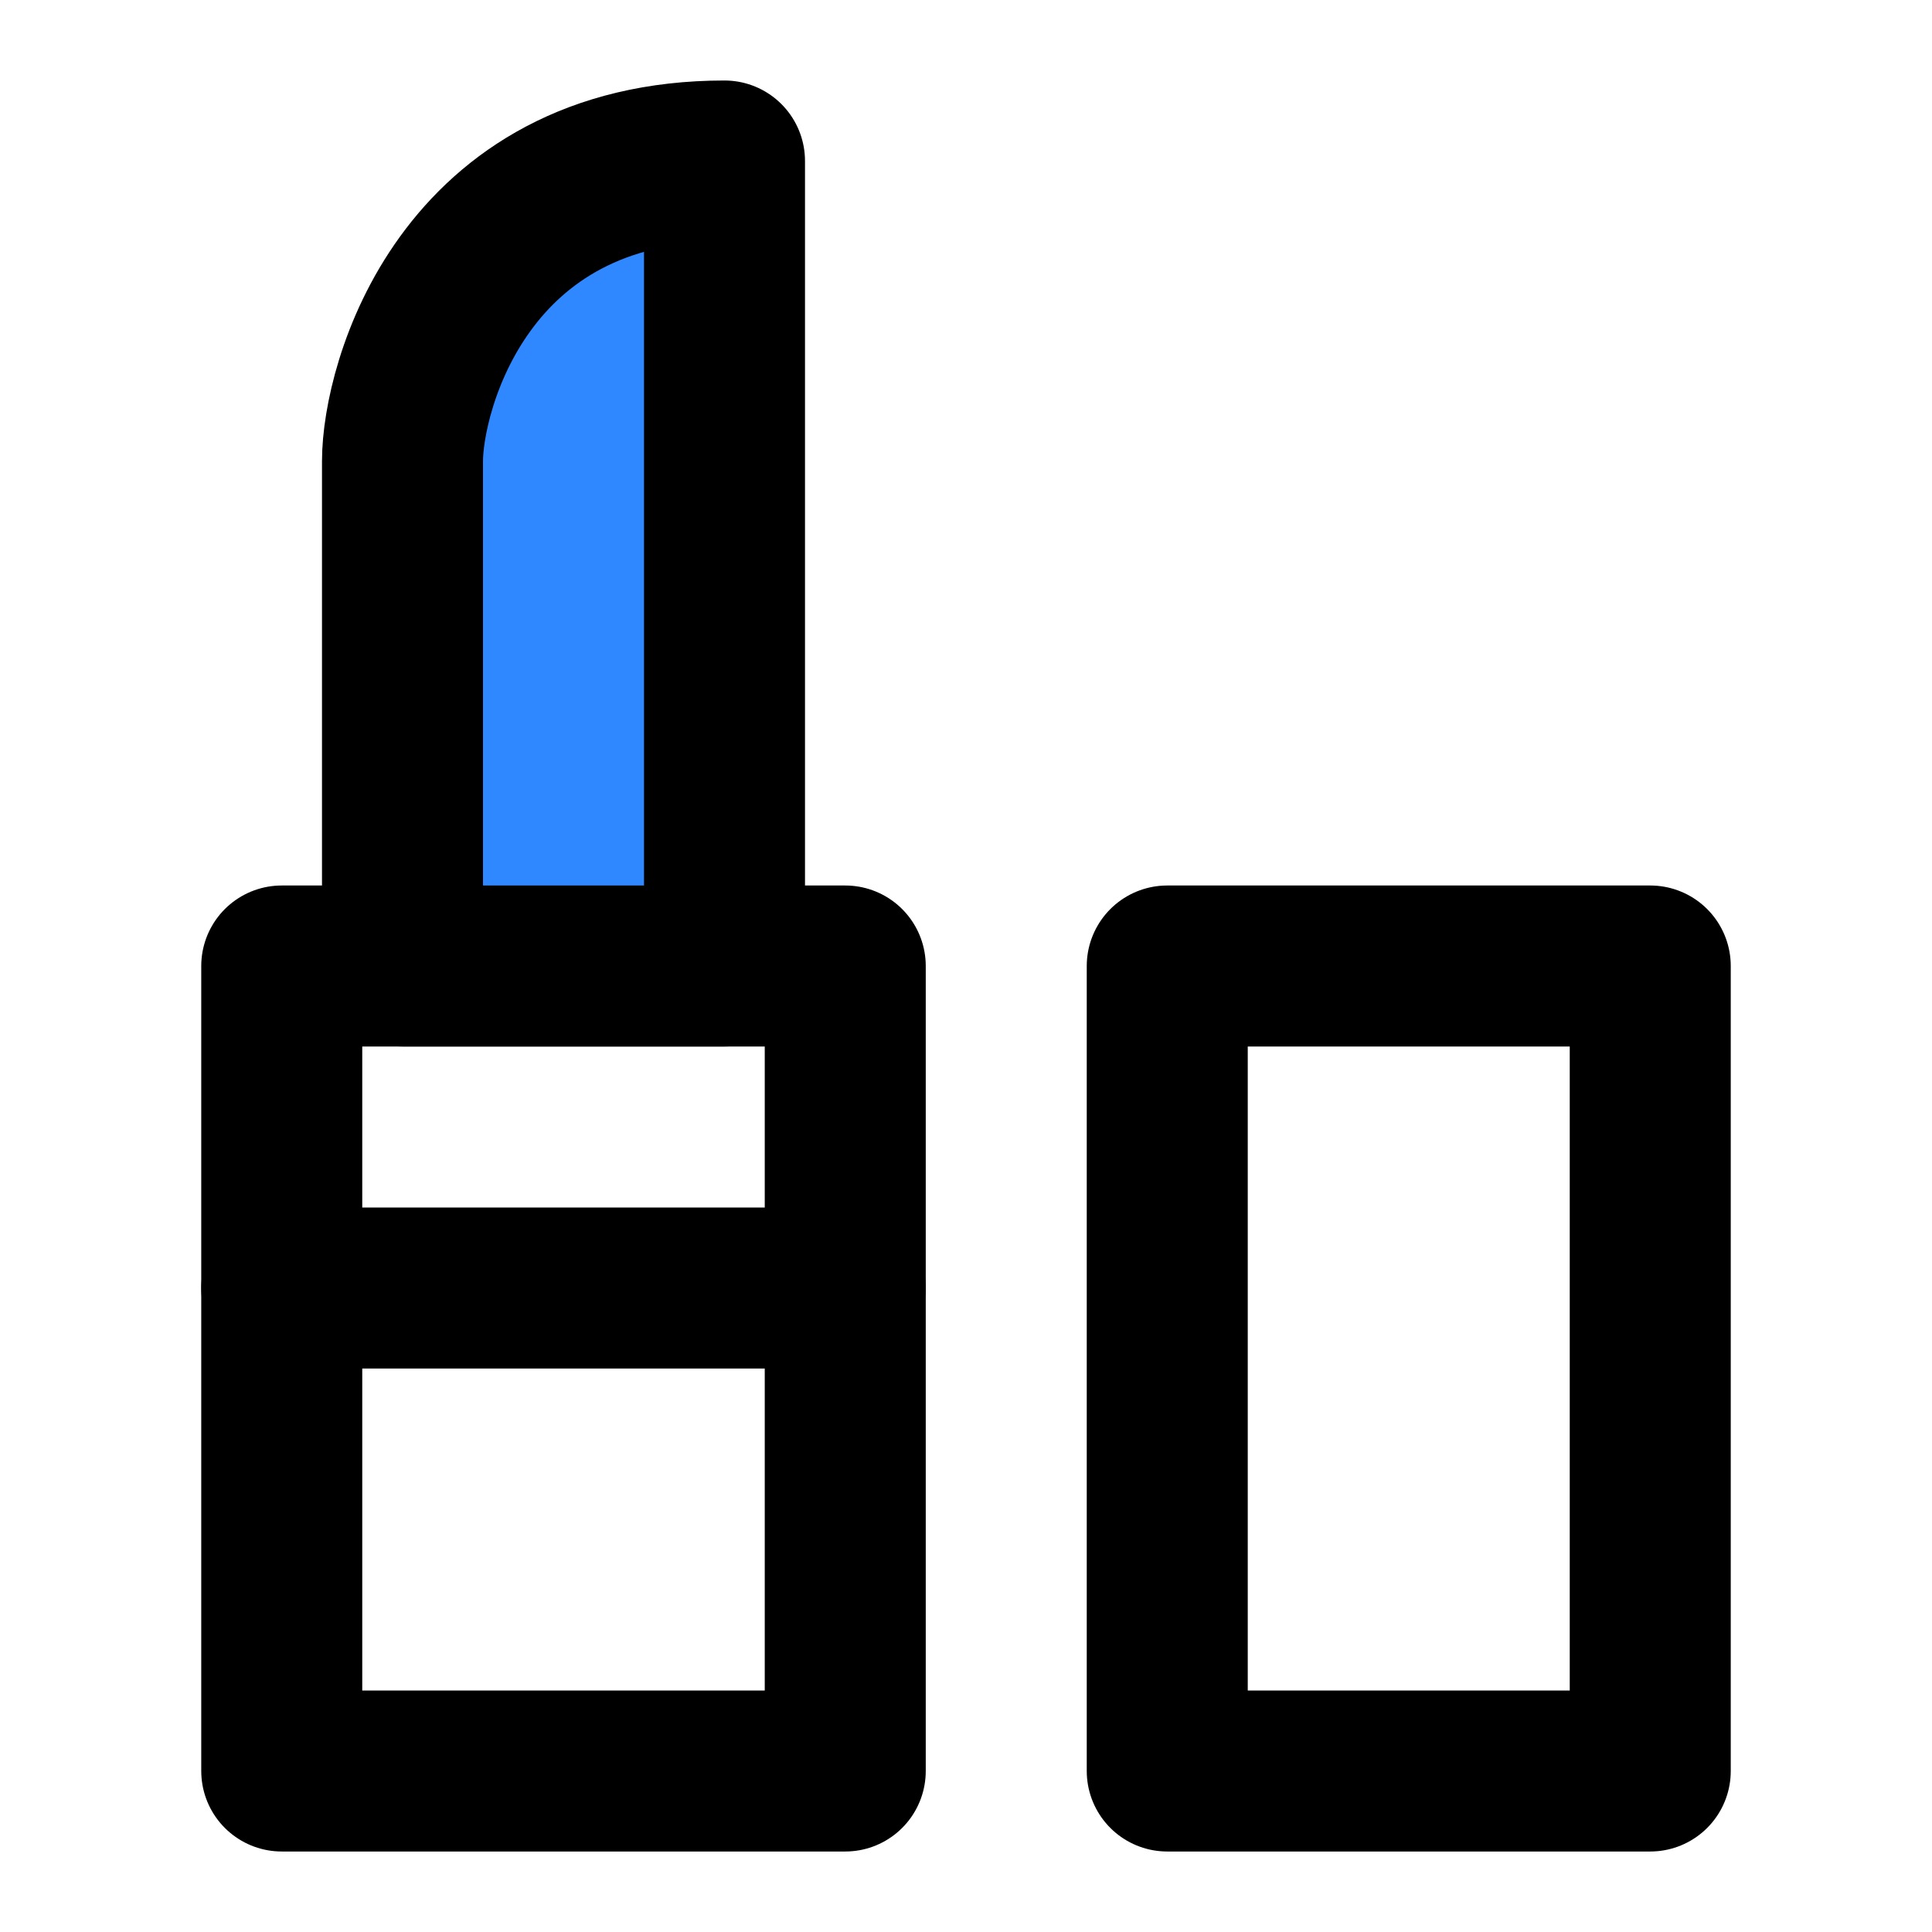 <?xml version="1.0" encoding="utf-8"?><!-- Uploaded to: SVG Repo, www.svgrepo.com, Generator: SVG Repo Mixer Tools -->
<svg width="800px" height="800px" viewBox="0 0 48 48" fill="none" xmlns="http://www.w3.org/2000/svg">
<rect x="29" y="24" width="12" height="20" stroke="#000000" stroke-width="4" stroke-linecap="round" stroke-linejoin="round"/>
<rect x="7" y="24" width="14" height="20" stroke="#000000" stroke-width="4" stroke-linecap="round" stroke-linejoin="round"/>
<path d="M10 11.454V24H18V4C11.5 4 10 9.636 10 11.454Z" fill="#2F88FF" stroke="#000000" stroke-width="4" stroke-linecap="round" stroke-linejoin="round"/>
<path d="M7 32L21 32" stroke="#000000" stroke-width="4" stroke-linecap="round" stroke-linejoin="round"/>
</svg>